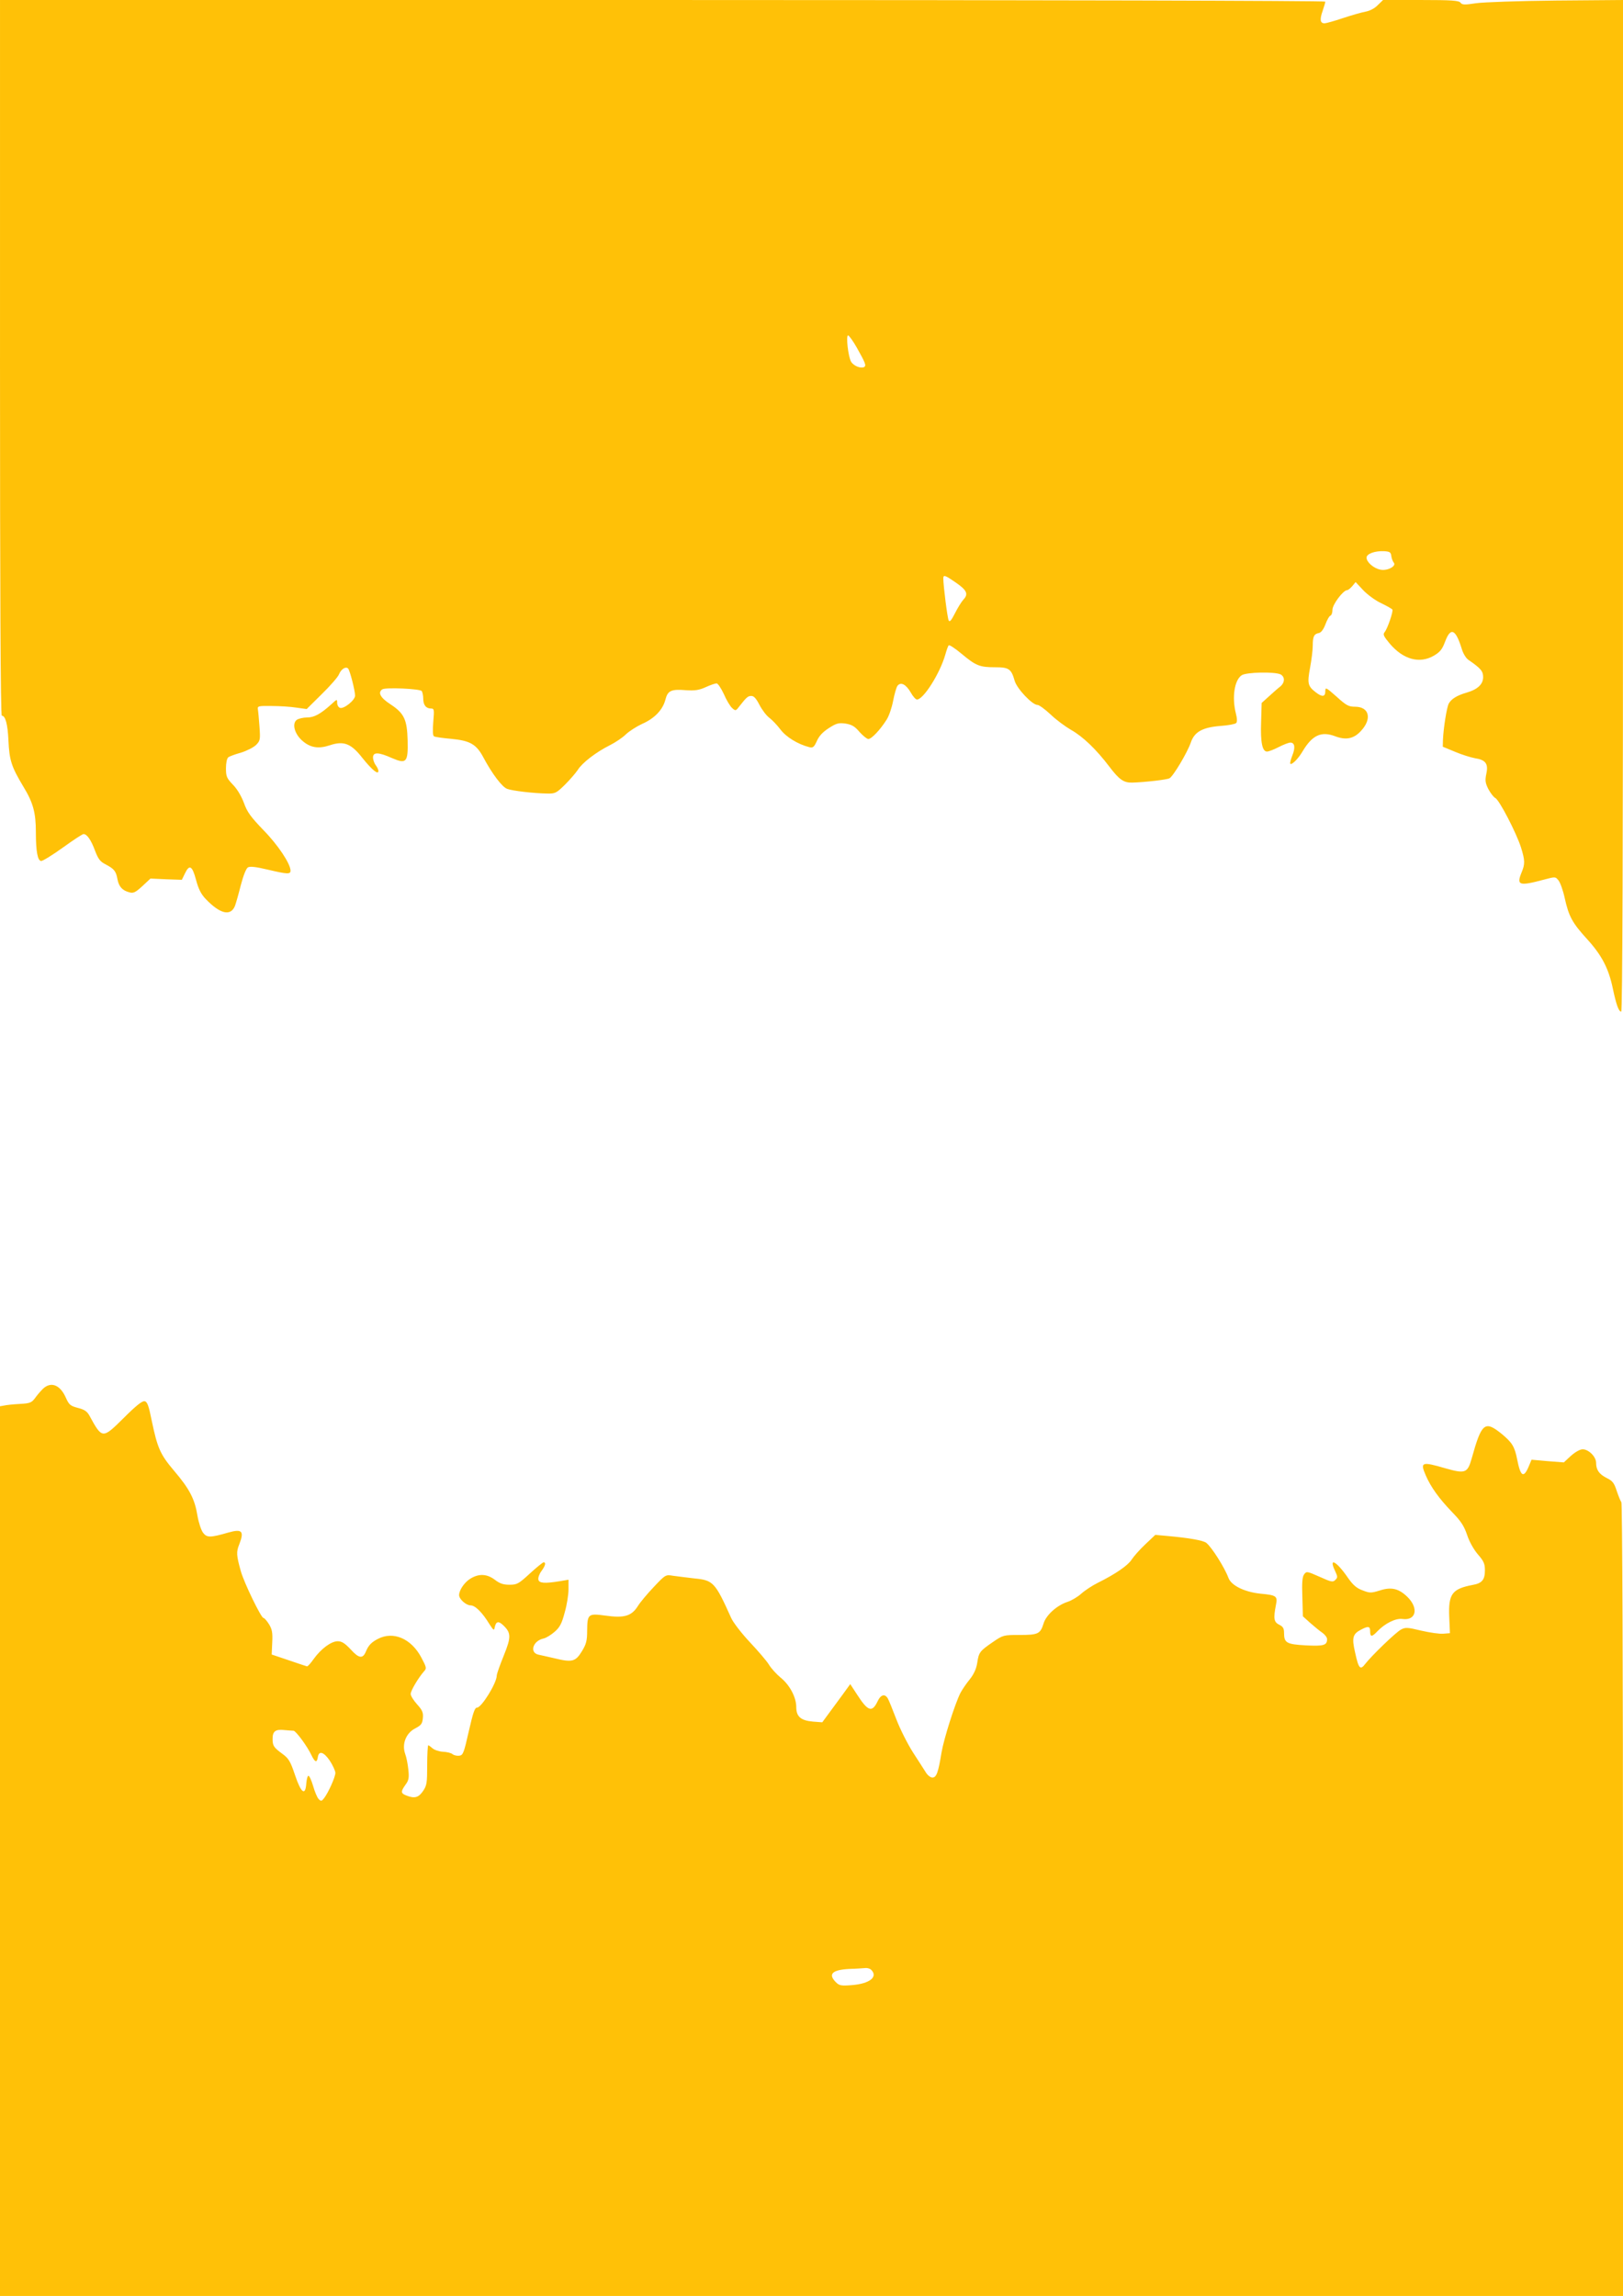 <?xml version="1.0" standalone="no"?>
<!DOCTYPE svg PUBLIC "-//W3C//DTD SVG 20010904//EN"
 "http://www.w3.org/TR/2001/REC-SVG-20010904/DTD/svg10.dtd">
<svg version="1.0" xmlns="http://www.w3.org/2000/svg"
 width="905pt" height="1280pt" viewBox="0 0 905 1280"
 preserveAspectRatio="xMidYMid meet">
<g transform="translate(0,1280) scale(0.1,-0.1)"
fill="#ffc107" stroke="none">
<path d="M0 10805 c0 -1275 3 -1995 10 -1995 20 0 33 -47 37 -137 5 -112 17
-148 83 -258 55 -90 70 -146 70 -255 0 -107 10 -160 30 -160 9 0 64 34 121 75
57 41 108 75 115 75 19 0 42 -33 64 -93 18 -47 29 -61 59 -76 47 -25 58 -37
66 -83 8 -42 28 -63 67 -73 22 -6 34 0 72 35 l45 42 88 -4 87 -3 17 35 c25 53
41 44 62 -35 14 -52 28 -80 55 -108 80 -83 138 -96 162 -38 6 16 21 69 33 117
14 53 29 91 39 98 12 7 42 4 110 -12 110 -26 128 -27 128 -6 0 38 -70 144
-152 227 -70 73 -90 100 -108 151 -14 37 -37 77 -61 101 -35 37 -39 46 -39 92
0 28 5 55 13 61 6 5 38 17 71 26 32 10 69 29 83 42 24 24 25 30 20 102 -3 42
-7 86 -9 97 -3 19 2 20 77 19 44 0 106 -4 137 -9 l58 -8 84 83 c46 45 90 95
96 110 12 30 38 46 51 33 10 -10 39 -124 39 -151 0 -26 -64 -77 -85 -68 -8 3
-15 15 -15 28 0 21 -1 21 -32 -8 -61 -55 -96 -74 -136 -74 -21 0 -46 -6 -57
-13 -28 -21 -13 -78 30 -116 45 -40 91 -47 154 -26 78 26 119 10 182 -71 53
-66 89 -96 89 -72 0 7 -7 22 -15 32 -8 11 -15 30 -15 43 0 31 31 30 105 -3 81
-35 91 -25 88 98 -3 116 -19 151 -95 201 -57 37 -73 66 -46 84 20 12 212 3
220 -10 4 -7 8 -26 8 -42 0 -36 16 -55 43 -55 18 0 19 -5 13 -74 -4 -50 -3
-77 4 -81 6 -4 49 -10 95 -14 106 -10 141 -30 180 -103 49 -92 105 -166 133
-176 29 -11 148 -25 224 -26 44 -1 51 3 98 49 28 28 60 65 72 83 24 39 102 99
178 137 30 15 71 42 90 61 19 18 60 44 90 58 69 30 115 78 130 134 13 52 32
61 116 54 48 -3 72 0 109 17 26 12 53 21 61 21 7 0 25 -27 40 -59 14 -33 35
-68 46 -78 19 -17 21 -17 39 7 43 55 50 60 69 60 14 0 27 -15 45 -50 14 -27
38 -59 54 -71 16 -12 44 -41 62 -65 32 -43 98 -83 160 -99 22 -6 28 -1 44 34
12 28 34 51 67 72 42 27 54 30 93 25 35 -6 51 -15 78 -47 19 -21 41 -39 49
-39 18 0 66 51 102 108 13 20 29 67 36 104 7 37 18 75 24 84 18 24 47 10 74
-36 12 -22 28 -40 35 -40 36 0 128 145 158 250 7 25 15 48 19 52 3 5 36 -17
72 -47 80 -67 101 -75 187 -75 77 0 90 -9 109 -76 13 -44 98 -134 127 -134 9
0 42 -24 73 -53 31 -30 83 -68 114 -86 66 -37 141 -109 213 -204 56 -74 81
-91 128 -90 71 2 193 16 208 24 21 11 99 142 119 199 20 60 65 85 167 93 42 3
80 10 86 16 6 6 6 25 -2 55 -22 88 -8 183 32 211 25 18 186 21 218 5 25 -14
24 -46 -3 -68 -12 -9 -40 -34 -62 -54 l-41 -37 -3 -108 c-4 -113 7 -163 33
-163 9 0 38 11 65 25 27 14 56 25 65 25 25 0 29 -28 11 -72 -9 -23 -14 -44
-11 -46 8 -8 44 28 67 67 55 93 105 116 184 86 58 -22 102 -14 141 28 65 68
49 137 -31 137 -36 0 -49 7 -103 56 -60 53 -63 54 -63 30 0 -32 -18 -33 -54
-5 -44 34 -47 50 -31 136 8 43 15 98 15 123 0 52 7 66 35 71 12 3 25 20 36 49
9 24 21 46 28 48 6 2 11 17 11 33 0 29 60 109 82 109 5 0 18 10 29 23 l18 22
43 -46 c24 -25 69 -58 100 -72 31 -15 59 -31 62 -35 6 -10 -27 -106 -43 -126
-11 -13 -6 -23 29 -65 75 -88 166 -113 246 -66 34 20 46 35 62 78 31 83 59 70
93 -41 7 -24 23 -51 36 -60 71 -49 83 -64 83 -97 0 -40 -31 -69 -94 -87 -52
-15 -84 -35 -98 -61 -11 -22 -29 -134 -32 -201 l-1 -39 70 -29 c38 -16 87 -31
109 -35 60 -9 76 -31 64 -86 -8 -38 -6 -52 11 -86 12 -22 29 -45 39 -50 23
-12 117 -194 143 -275 23 -74 23 -93 3 -141 -29 -71 -13 -76 125 -39 64 17 64
17 81 -4 10 -12 26 -57 35 -99 23 -103 42 -138 126 -230 81 -89 119 -163 142
-273 19 -90 33 -130 47 -130 7 0 10 901 10 2820 l0 2820 -373 -3 c-204 -2
-406 -9 -447 -15 -64 -10 -77 -9 -86 3 -9 12 -48 15 -222 15 l-210 0 -30 -29
c-17 -18 -45 -32 -68 -36 -21 -4 -78 -20 -126 -36 -47 -16 -94 -29 -102 -29
-25 0 -28 21 -11 69 8 24 15 47 15 52 0 5 -1593 9 -3695 9 l-3695 0 0 -1995z
m4777 58 c49 -87 54 -101 42 -109 -18 -10 -58 5 -73 29 -16 26 -30 147 -17
147 5 0 27 -30 48 -67z m2981 -1163 c2 -14 8 -30 14 -37 16 -19 -36 -47 -74
-39 -38 7 -78 42 -78 67 0 22 48 39 100 36 29 -2 36 -6 38 -27z m-2428 -148
c62 -43 71 -64 42 -95 -11 -12 -32 -46 -47 -76 -20 -39 -29 -51 -35 -40 -7 12
-30 194 -30 234 0 22 9 19 70 -23z"/>
<path d="M239 5057 c-13 -13 -33 -36 -44 -52 -19 -25 -28 -29 -85 -32 -36 -2
-75 -6 -87 -9 l-23 -4 0 -2480 0 -2480 4525 0 4525 0 0 2208 c0 1252 -4 2212
-9 2217 -5 6 -16 34 -26 63 -14 44 -23 56 -56 72 -43 22 -59 46 -59 85 0 33
-41 75 -75 75 -15 0 -41 -15 -65 -36 l-40 -37 -90 7 -90 8 -15 -36 c-29 -69
-46 -59 -65 37 -14 72 -28 94 -84 141 -97 79 -114 65 -170 -136 -23 -81 -36
-85 -146 -54 -133 39 -142 35 -110 -39 28 -65 74 -129 147 -205 50 -51 67 -78
84 -128 12 -37 37 -81 60 -108 33 -38 39 -52 39 -89 0 -52 -16 -72 -68 -81
-115 -22 -136 -50 -131 -177 l4 -92 -37 -3 c-20 -2 -75 6 -123 17 -77 19 -89
19 -113 6 -30 -16 -164 -146 -199 -191 -28 -37 -37 -28 -57 64 -19 82 -13 103
34 127 40 21 50 19 50 -10 0 -32 10 -32 40 0 42 44 103 75 141 69 76 -10 91
61 26 124 -48 46 -89 56 -153 35 -49 -15 -56 -15 -97 1 -33 12 -53 30 -81 70
-63 92 -109 117 -72 39 15 -32 16 -38 2 -51 -13 -14 -23 -12 -87 17 -70 31
-74 32 -87 14 -10 -13 -13 -46 -10 -126 l3 -108 41 -37 c23 -20 53 -45 68 -55
14 -10 26 -26 26 -35 0 -35 -19 -40 -119 -35 -107 6 -121 14 -121 69 0 26 -6
36 -27 46 -30 15 -33 34 -18 112 10 47 2 53 -85 61 -89 9 -164 45 -180 88 -20
55 -92 170 -123 195 -16 14 -96 28 -219 39 l-66 6 -56 -53 c-31 -29 -65 -68
-76 -85 -20 -32 -89 -80 -190 -130 -30 -15 -71 -42 -91 -60 -20 -18 -54 -38
-75 -45 -60 -19 -121 -74 -135 -121 -18 -58 -30 -64 -134 -64 -90 0 -92 -1
-148 -39 -74 -51 -79 -57 -88 -117 -5 -33 -19 -63 -42 -92 -19 -23 -42 -57
-52 -76 -31 -62 -92 -255 -105 -331 -18 -111 -28 -140 -51 -140 -10 0 -26 12
-36 28 -9 15 -42 65 -72 112 -30 47 -72 130 -93 185 -21 55 -42 107 -47 115
-16 29 -40 23 -57 -14 -31 -65 -54 -58 -115 37 l-38 58 -42 -58 c-24 -32 -59
-80 -78 -106 l-36 -49 -52 4 c-68 6 -93 28 -93 81 0 54 -36 123 -87 164 -24
20 -53 52 -65 72 -12 20 -60 76 -107 126 -46 49 -93 110 -104 135 -89 198
-100 210 -203 220 -44 5 -98 12 -121 15 -41 7 -42 7 -108 -63 -37 -39 -76 -86
-87 -104 -36 -58 -76 -70 -183 -55 -95 13 -100 9 -101 -83 0 -58 -5 -76 -30
-117 -35 -57 -54 -62 -152 -38 -37 8 -77 18 -89 20 -52 11 -32 77 27 90 15 3
44 21 63 38 29 25 40 47 56 108 12 41 21 99 21 128 l0 54 -47 -8 c-86 -14
-117 -12 -121 9 -2 10 5 31 17 47 22 30 27 49 12 49 -4 0 -39 -28 -76 -62 -63
-58 -72 -63 -114 -63 -35 0 -55 7 -82 28 -44 33 -89 35 -136 6 -33 -20 -63
-64 -63 -92 0 -22 39 -57 64 -57 26 0 66 -40 106 -106 21 -32 25 -36 28 -19 7
35 20 40 46 16 47 -44 47 -67 5 -171 -21 -52 -39 -102 -39 -111 0 -42 -85
-179 -110 -179 -13 0 -22 -28 -46 -132 -27 -120 -32 -133 -52 -136 -13 -2 -30
2 -38 8 -7 7 -32 13 -54 14 -21 1 -48 10 -58 19 -10 9 -21 17 -24 17 -3 0 -6
-50 -6 -110 0 -100 -2 -114 -23 -145 -25 -37 -48 -43 -93 -25 -32 12 -32 22
-5 60 18 24 21 38 16 84 -3 31 -11 71 -18 89 -19 54 5 115 56 141 34 18 40 26
43 58 3 30 -3 44 -32 76 -20 22 -36 48 -36 58 0 19 44 92 75 127 15 16 13 22
-16 77 -56 105 -156 148 -242 103 -35 -18 -53 -36 -67 -71 -17 -41 -39 -38
-84 12 -33 35 -50 46 -73 46 -36 0 -92 -41 -134 -99 -16 -23 -32 -41 -37 -41
-4 1 -50 16 -102 34 l-95 32 3 67 c3 55 -1 74 -18 102 -12 19 -26 35 -31 35
-13 0 -108 196 -126 260 -25 89 -26 108 -9 150 29 74 16 88 -61 66 -100 -29
-119 -29 -140 -2 -11 14 -25 56 -32 96 -15 93 -44 149 -130 250 -78 92 -93
127 -125 280 -17 85 -25 106 -40 108 -13 3 -49 -26 -117 -94 -118 -117 -119
-117 -191 15 -13 23 -28 33 -64 42 -41 11 -49 17 -66 55 -32 74 -84 94 -129
51z m1398 -1906 c13 -1 77 -87 100 -137 19 -39 30 -43 35 -12 5 40 33 32 67
-18 17 -26 31 -57 31 -68 0 -23 -39 -110 -63 -141 -14 -18 -17 -18 -30 -5 -8
8 -22 41 -31 73 -9 31 -21 57 -26 57 -5 0 -10 -19 -12 -42 -5 -73 -29 -55 -63
46 -26 78 -36 93 -70 118 -49 36 -55 45 -55 84 0 42 16 54 64 49 23 -2 46 -4
53 -4z m3221 -1333 c39 -39 -8 -77 -106 -85 -62 -5 -72 -3 -91 16 -45 45 -21
69 74 74 39 1 79 4 91 5 11 1 25 -3 32 -10z"/>
</g>
</svg>
